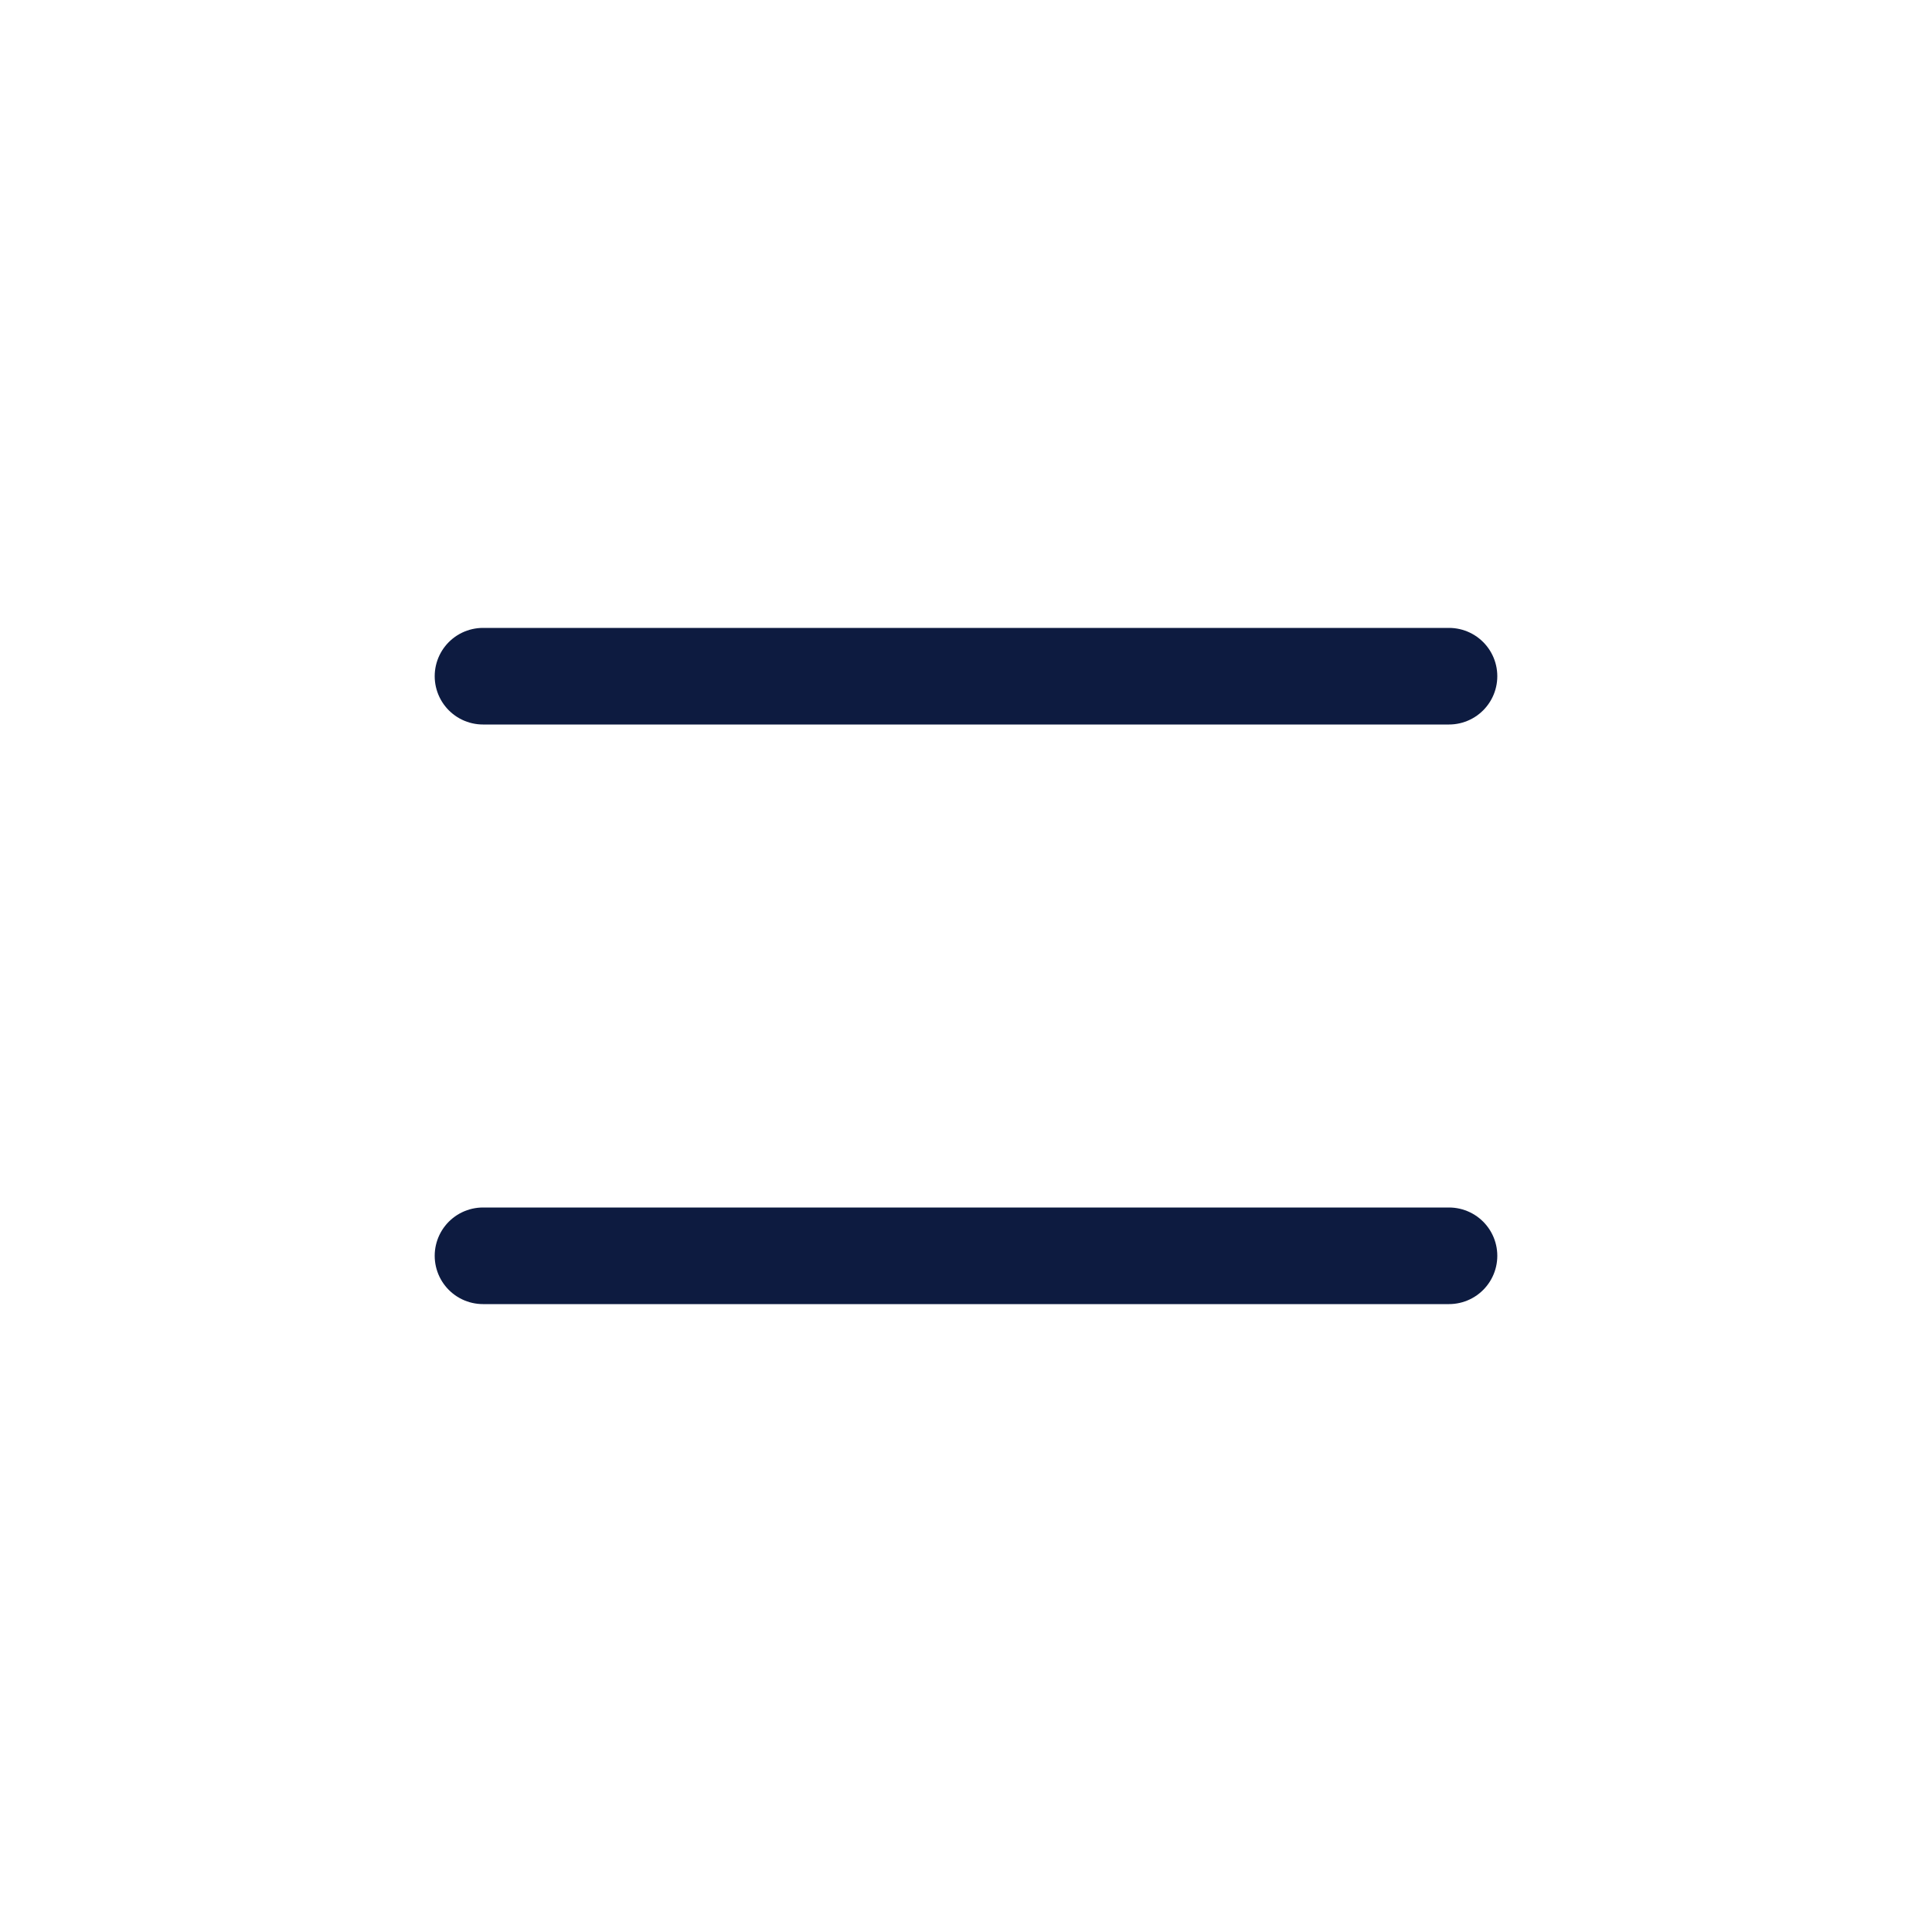 <svg width="20" height="20" viewBox="0 0 20 20" fill="none" xmlns="http://www.w3.org/2000/svg">
<path d="M5 7H15" stroke="#0D1B40" stroke-linecap="round" stroke-linejoin="round"/>
<path d="M5 13H15" stroke="#0D1B40" stroke-linecap="round" stroke-linejoin="round"/>
</svg>
